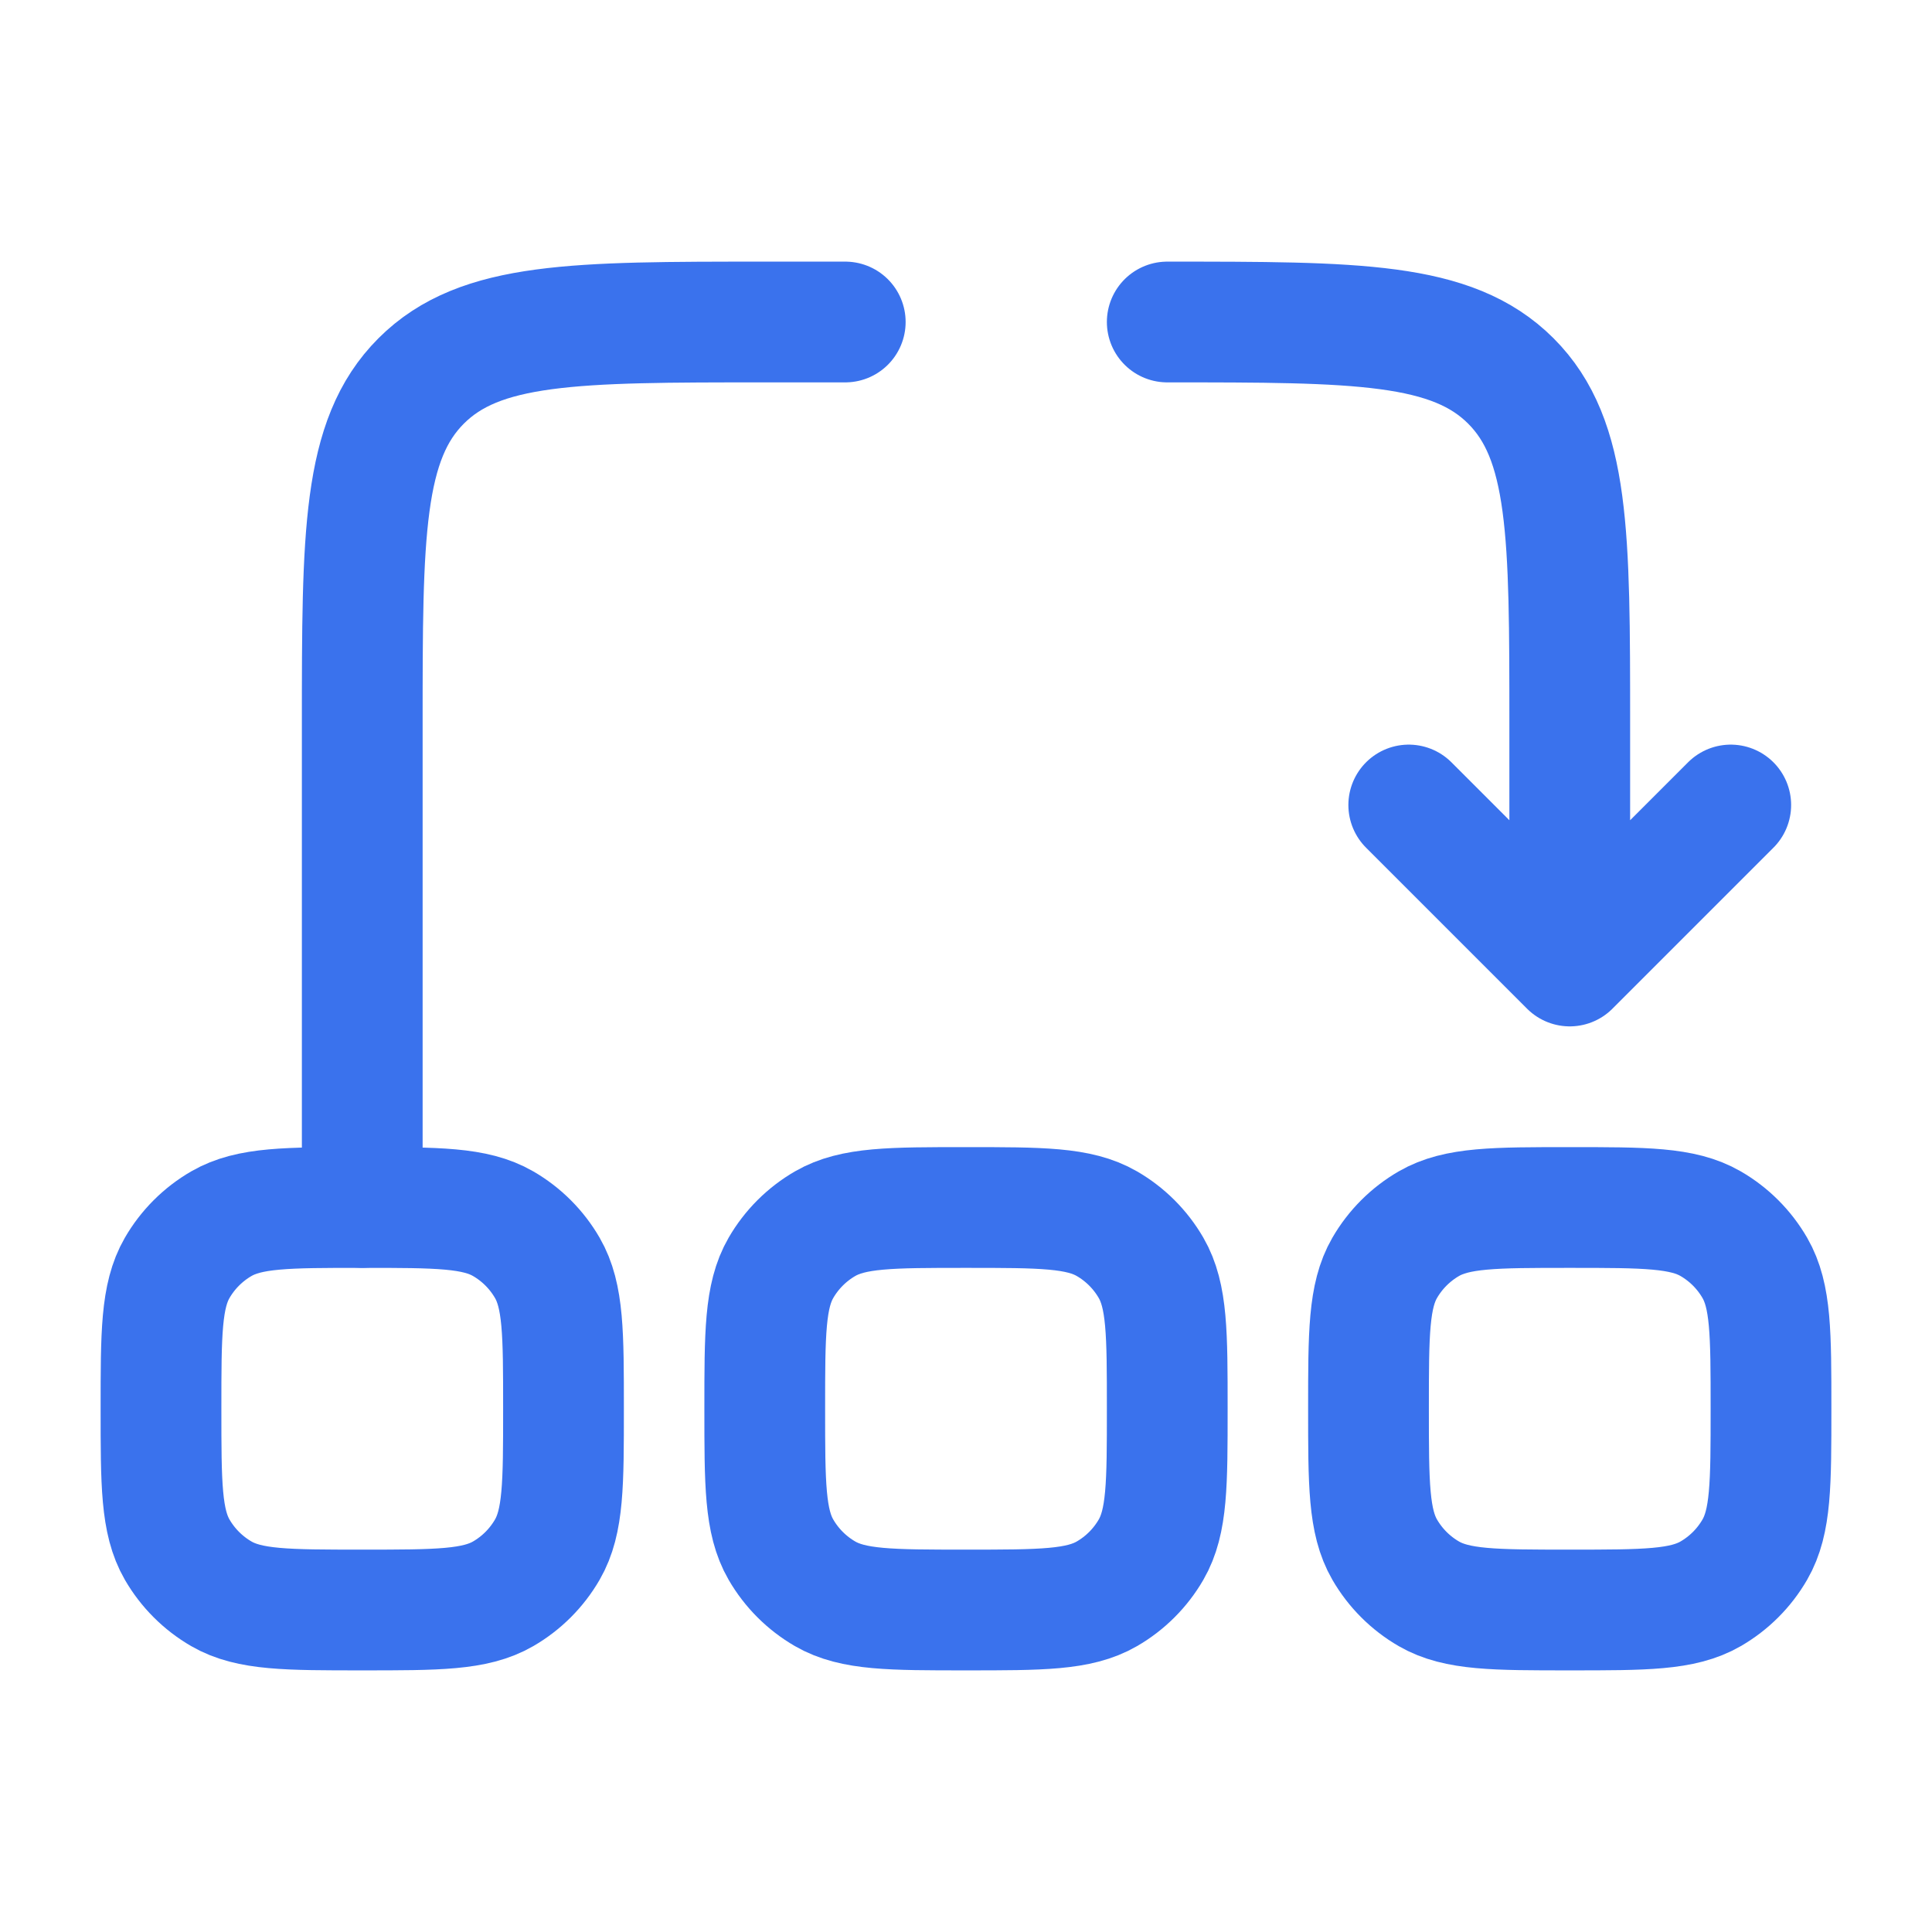 <!DOCTYPE svg PUBLIC "-//W3C//DTD SVG 1.1//EN" "http://www.w3.org/Graphics/SVG/1.1/DTD/svg11.dtd">
<!-- Uploaded to: SVG Repo, www.svgrepo.com, Transformed by: SVG Repo Mixer Tools -->
<svg width="800px" height="800px" viewBox="0 0 24 24" fill="none" xmlns="http://www.w3.org/2000/svg">
<g id="SVGRepo_bgCarrier" stroke-width="0"/>
<g id="SVGRepo_tracerCarrier" stroke-linecap="round" stroke-linejoin="round"/>
<g id="SVGRepo_iconCarrier"> <path d="M2 17.5C2 16.565 2 16.098 2.201 15.75C2.333 15.522 2.522 15.333 2.75 15.201C3.098 15 3.565 15 4.5 15C5.435 15 5.902 15 6.25 15.201C6.478 15.333 6.667 15.522 6.799 15.75C7 16.098 7 16.565 7 17.5C7 18.435 7 18.902 6.799 19.25C6.667 19.478 6.478 19.667 6.25 19.799C5.902 20 5.435 20 4.5 20C3.565 20 3.098 20 2.75 19.799C2.522 19.667 2.333 19.478 2.201 19.25C2 18.902 2 18.435 2 17.5Z" stroke="#3a72ed" stroke-width="1.5"/> <path d="M9.5 17.5C9.5 16.565 9.5 16.098 9.701 15.75C9.833 15.522 10.022 15.333 10.25 15.201C10.598 15 11.065 15 12 15C12.935 15 13.402 15 13.75 15.201C13.978 15.333 14.167 15.522 14.299 15.75C14.5 16.098 14.5 16.565 14.5 17.5C14.5 18.435 14.5 18.902 14.299 19.25C14.167 19.478 13.978 19.667 13.75 19.799C13.402 20 12.935 20 12 20C11.065 20 10.598 20 10.25 19.799C10.022 19.667 9.833 19.478 9.701 19.25C9.5 18.902 9.5 18.435 9.5 17.5Z" stroke="#3a72ed" stroke-width="1.5"/> <path d="M17 17.5C17 16.565 17 16.098 17.201 15.75C17.333 15.522 17.522 15.333 17.75 15.201C18.098 15 18.565 15 19.5 15C20.435 15 20.902 15 21.25 15.201C21.478 15.333 21.667 15.522 21.799 15.75C22 16.098 22 16.565 22 17.5C22 18.435 22 18.902 21.799 19.25C21.667 19.478 21.478 19.667 21.25 19.799C20.902 20 20.435 20 19.5 20C18.565 20 18.098 20 17.75 19.799C17.522 19.667 17.333 19.478 17.201 19.25C17 18.902 17 18.435 17 17.5Z" stroke="#3a72ed" stroke-width="1.5"/> <path d="M4.5 15V9C4.5 6.643 4.5 5.464 5.232 4.732C5.964 4 7.143 4 9.5 4H10.5M14.5 4C16.857 4 18.035 4 18.768 4.732C19.5 5.464 19.5 6.643 19.5 9V12M19.5 12L21.5 10M19.5 12L17.5 10" stroke="#3a72ed" stroke-width="1.5" stroke-linecap="round" stroke-linejoin="round"/> </g>
</svg>